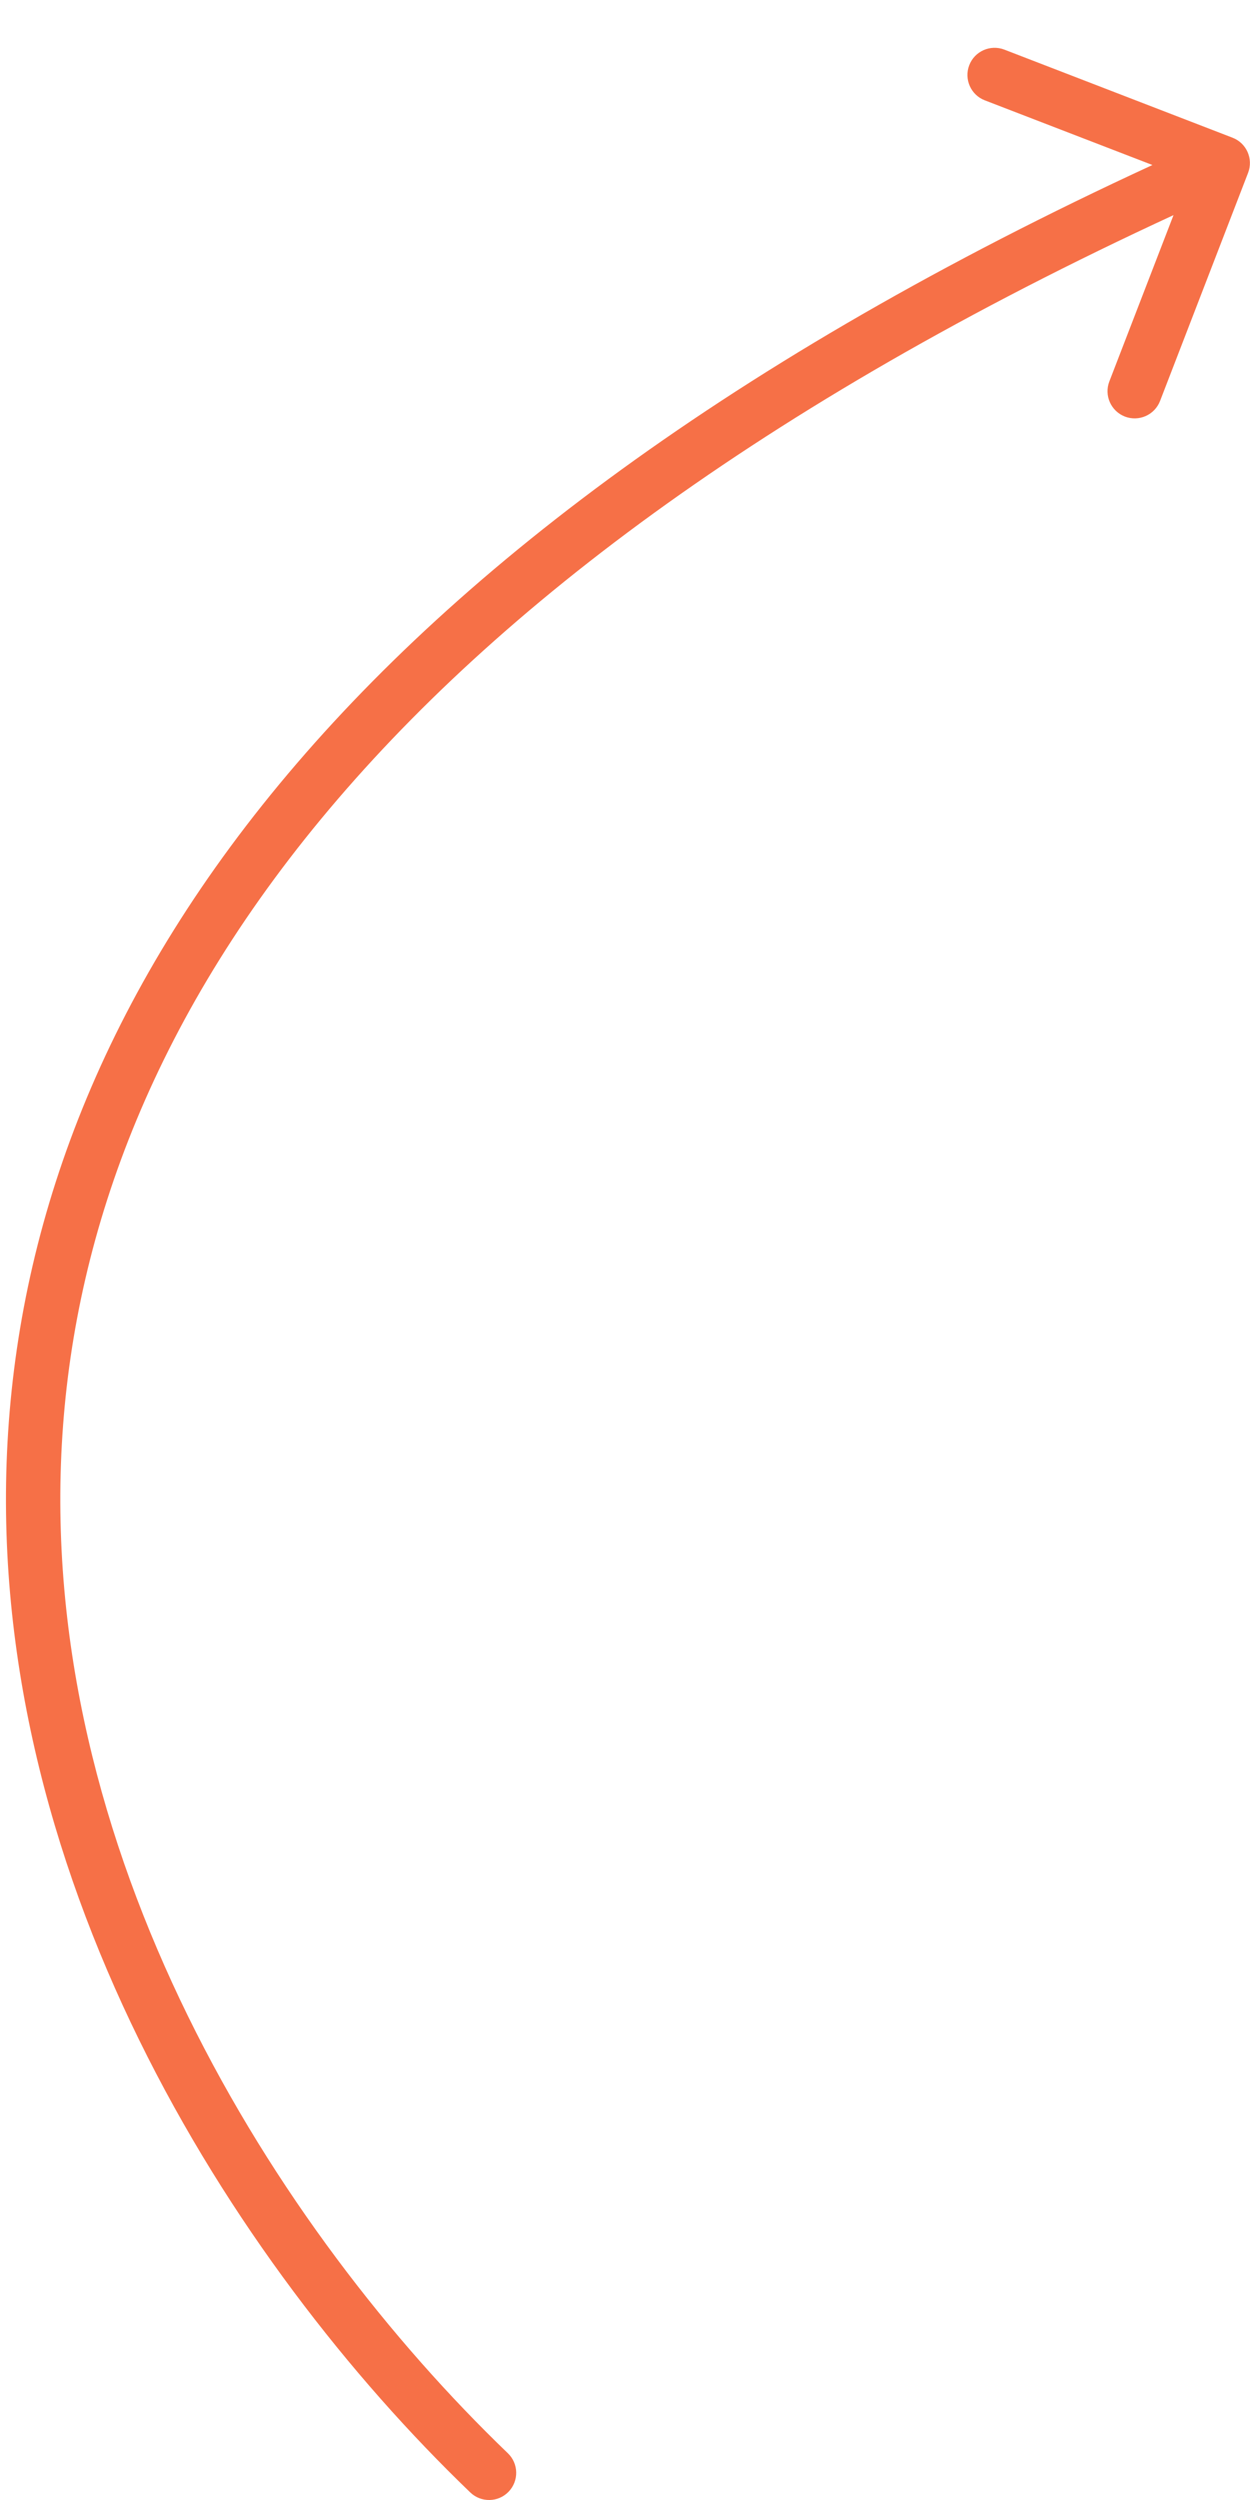 <?xml version="1.0" encoding="UTF-8"?> <svg xmlns="http://www.w3.org/2000/svg" width="23" height="46" viewBox="0 0 23 46" fill="none"><path d="M8.652 45.86C8.851 46.052 9.168 46.046 9.359 45.847C9.55 45.648 9.544 45.331 9.345 45.14L8.999 45.5L8.652 45.86ZM22.965 3.18C23.064 2.922 22.936 2.633 22.679 2.534L18.48 0.913C18.223 0.814 17.933 0.942 17.834 1.2C17.735 1.457 17.863 1.747 18.12 1.846L21.852 3.286L20.412 7.018C20.312 7.276 20.441 7.565 20.698 7.665C20.956 7.764 21.245 7.636 21.345 7.378L22.965 3.18ZM8.999 45.5L9.345 45.14C5.068 41.027 0.652 34.037 1.148 26.407C1.639 18.831 6.994 10.416 22.701 3.457L22.499 3L22.296 2.543C6.403 9.584 0.675 18.252 0.15 26.343C-0.372 34.38 4.262 41.639 8.652 45.86L8.999 45.5Z" fill="#F67047"></path></svg> 